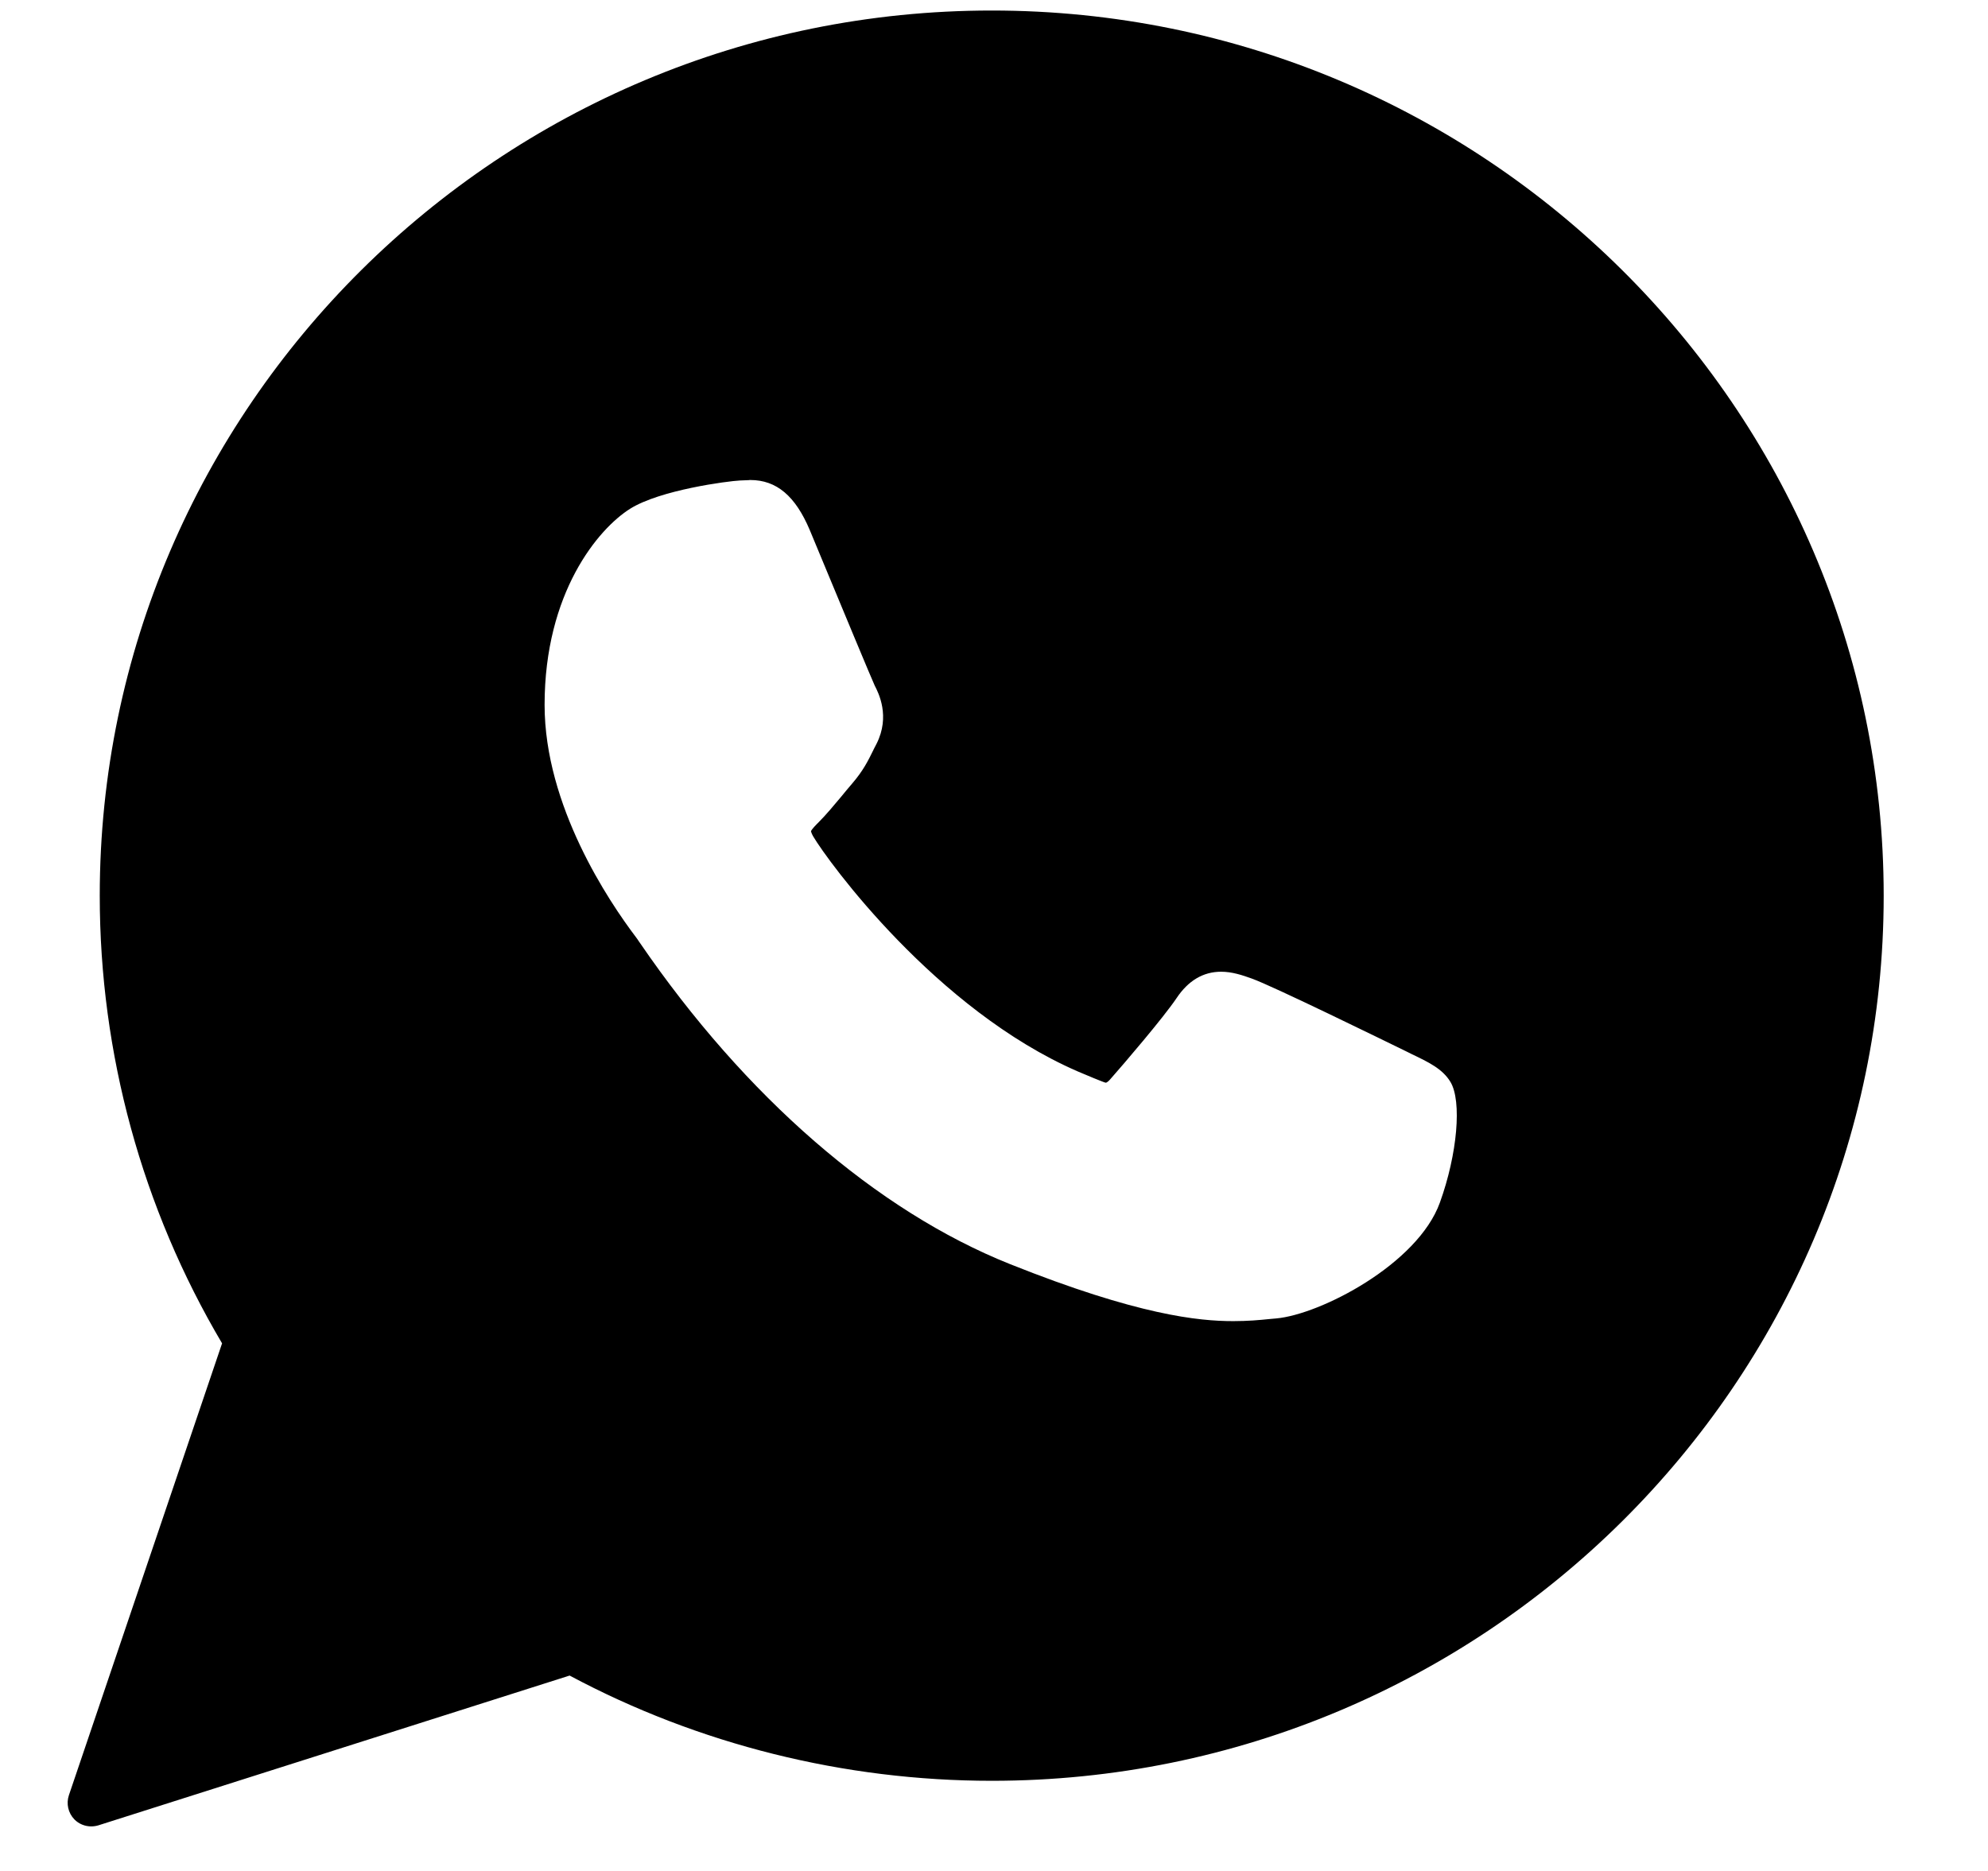 <?xml version="1.0" encoding="UTF-8"?> <svg xmlns="http://www.w3.org/2000/svg" width="17" height="16" viewBox="0 0 17 16" fill="none"><path fill-rule="evenodd" clip-rule="evenodd" d="M0.853 7.66C0.853 3.486 4.275 0.09 8.481 0.09C12.686 0.09 16.108 3.486 16.108 7.66C16.108 11.834 12.686 15.229 8.481 15.229C7.22 15.229 5.973 14.918 4.871 14.329L0.841 15.61C0.821 15.616 0.8 15.619 0.78 15.619C0.727 15.619 0.674 15.598 0.636 15.559C0.583 15.504 0.565 15.425 0.589 15.353L1.899 11.488C1.215 10.332 0.853 9.01 0.853 7.66ZM12.031 8.994C12.053 9.005 12.066 9.012 12.069 9.013C12.217 9.084 12.335 9.14 12.403 9.252C12.502 9.416 12.463 9.869 12.313 10.284C12.124 10.81 11.292 11.241 10.913 11.275L10.857 11.28C10.77 11.289 10.671 11.298 10.546 11.298C10.251 11.298 9.732 11.248 8.636 10.81C7.497 10.355 6.373 9.379 5.472 8.063C5.47 8.06 5.467 8.056 5.465 8.053C5.453 8.035 5.445 8.023 5.44 8.017C5.205 7.707 4.657 6.891 4.657 6.028C4.657 5.068 5.116 4.522 5.388 4.351C5.644 4.19 6.223 4.114 6.329 4.109C6.392 4.106 6.399 4.106 6.405 4.106C6.408 4.105 6.411 4.105 6.416 4.105C6.641 4.105 6.802 4.242 6.925 4.534C6.937 4.563 6.974 4.652 7.023 4.77C7.179 5.146 7.46 5.822 7.48 5.863C7.513 5.927 7.614 6.125 7.496 6.36L7.47 6.41L7.47 6.411C7.422 6.509 7.38 6.593 7.286 6.702C7.256 6.737 7.225 6.774 7.195 6.811C7.13 6.889 7.063 6.969 7.002 7.03C6.981 7.051 6.94 7.092 6.935 7.109C6.935 7.109 6.935 7.109 6.935 7.109C6.936 7.111 6.938 7.125 6.954 7.153C7.081 7.367 8.003 8.636 9.217 9.163C9.27 9.186 9.445 9.259 9.455 9.259C9.467 9.259 9.486 9.24 9.499 9.224C9.605 9.104 9.948 8.704 10.061 8.536C10.161 8.386 10.289 8.31 10.442 8.31C10.536 8.31 10.623 8.339 10.706 8.369C10.887 8.434 11.828 8.895 12.031 8.994Z" fill="black"></path></svg> 